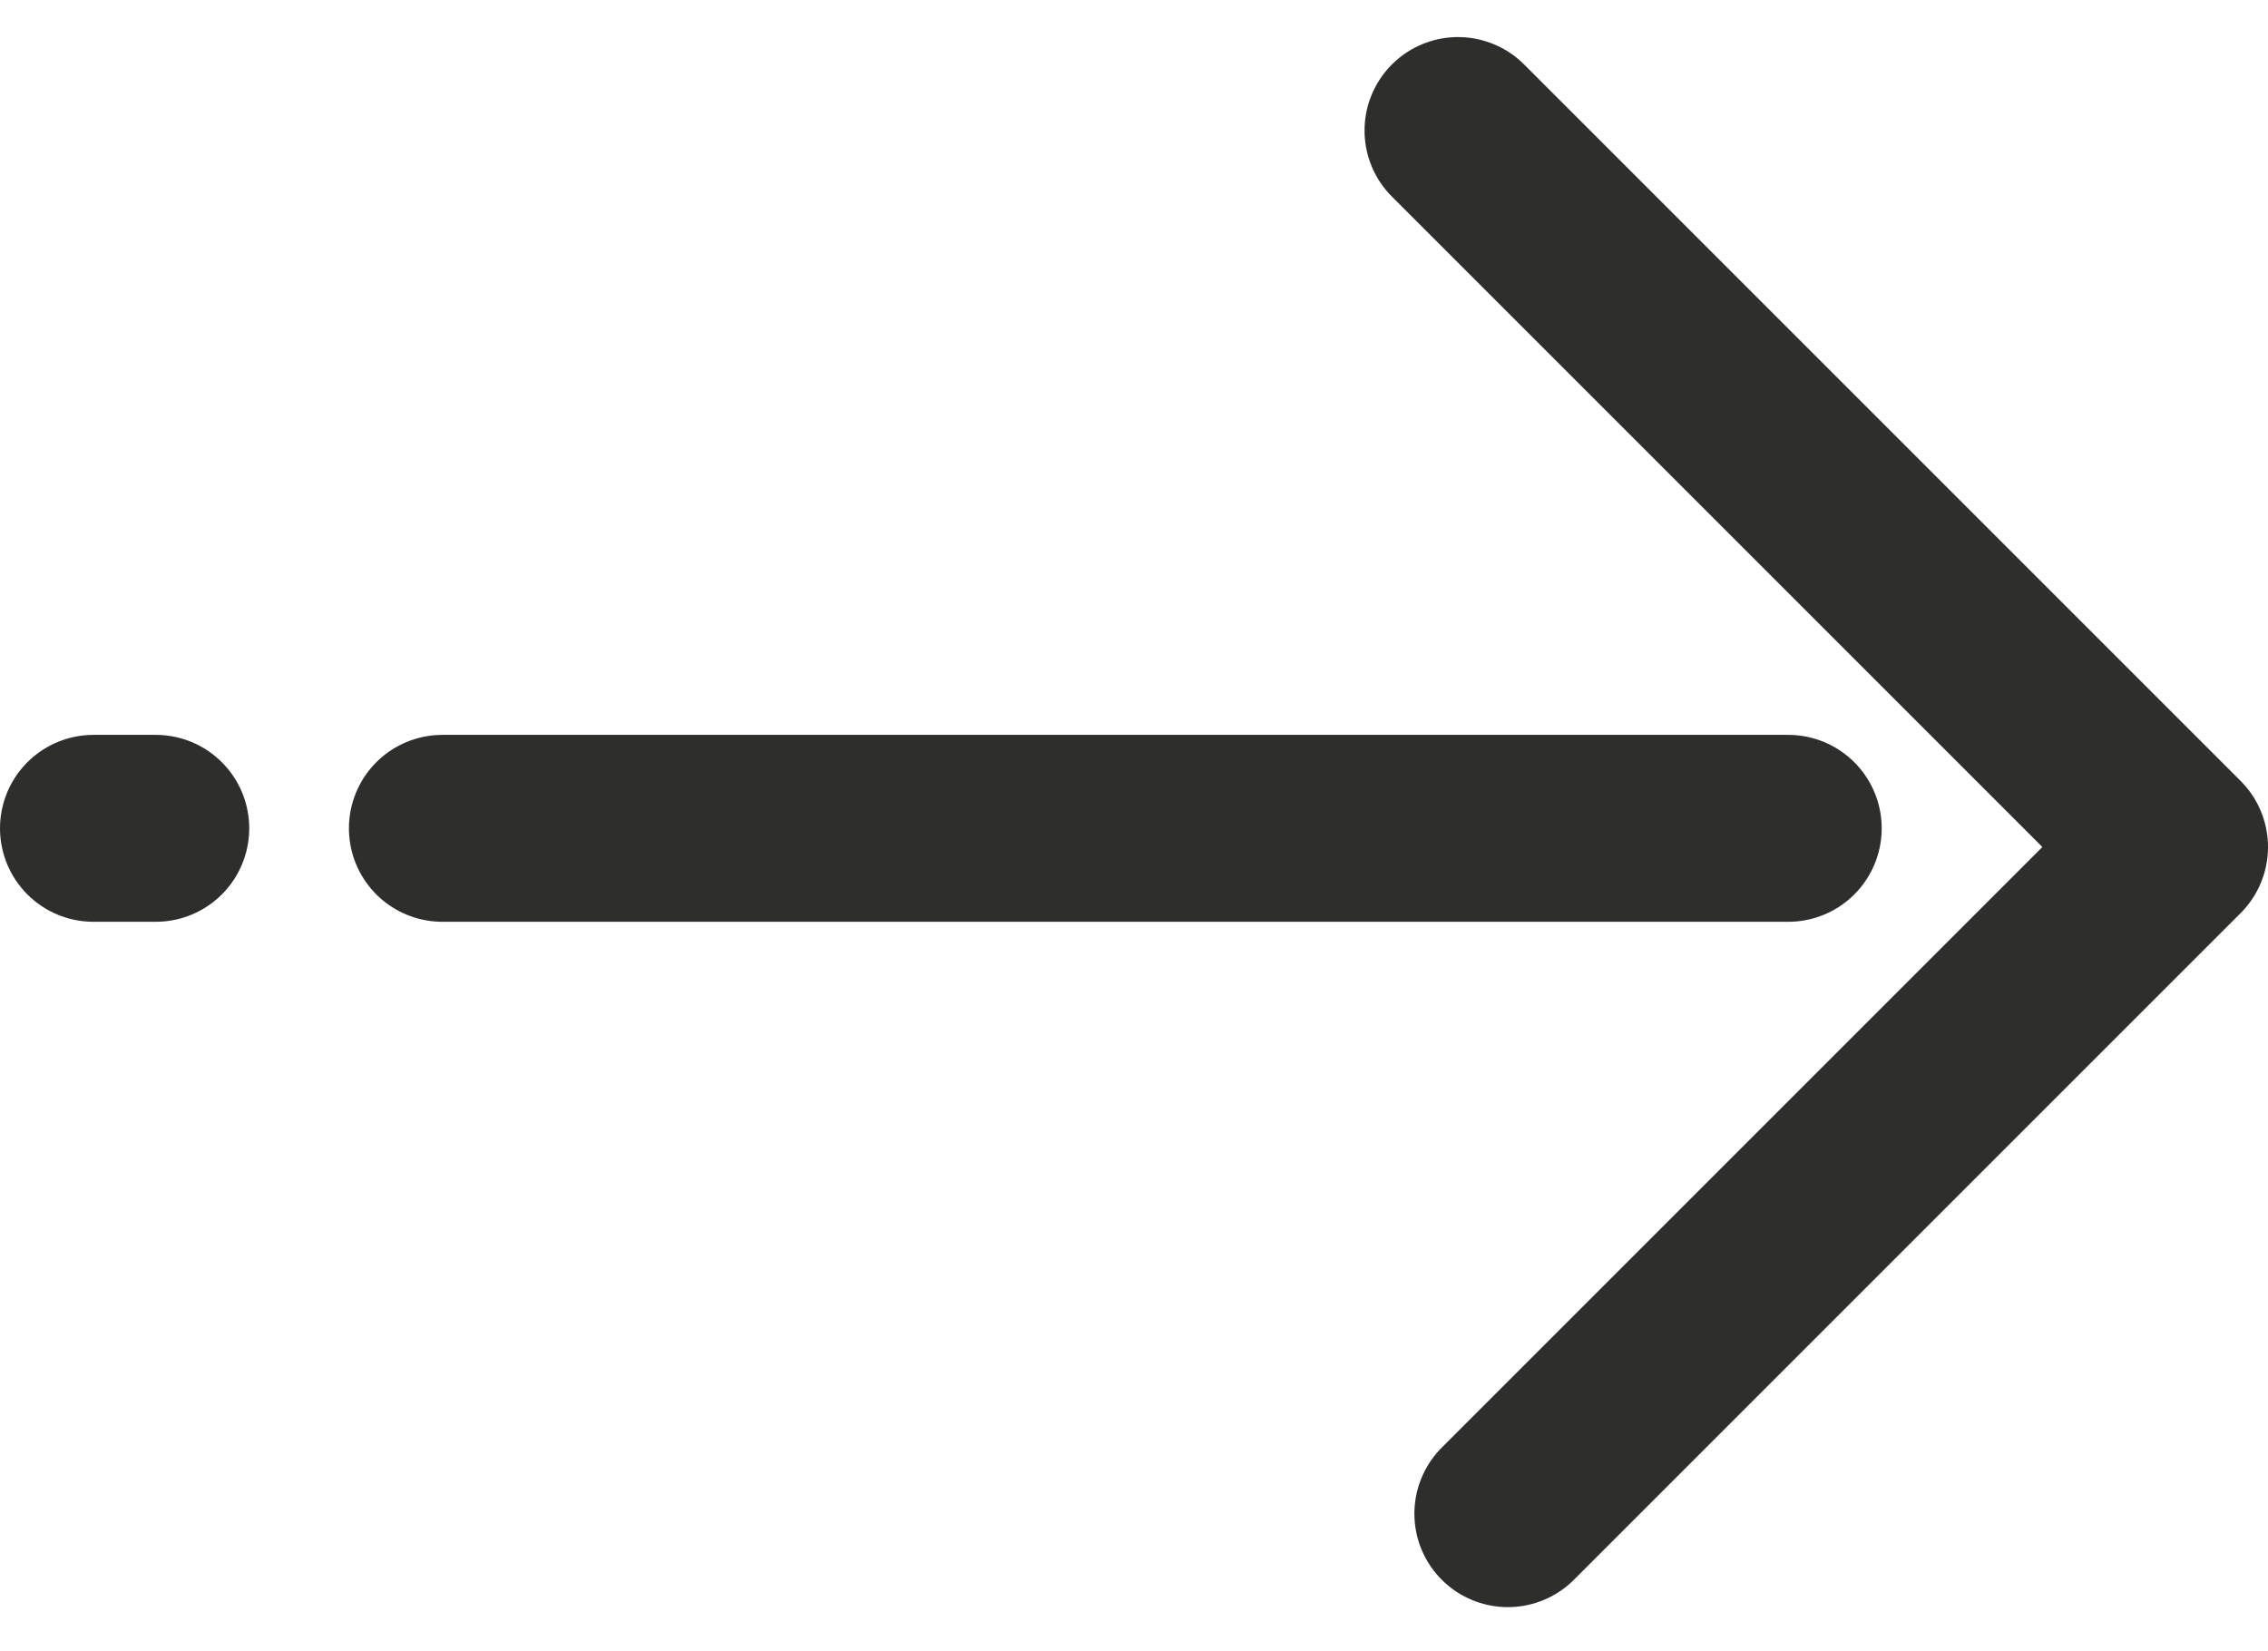 <?xml version="1.0" encoding="utf-8"?>
<!-- Generator: Adobe Illustrator 26.3.1, SVG Export Plug-In . SVG Version: 6.00 Build 0)  -->
<svg version="1.1" id="Calque_1" xmlns="http://www.w3.org/2000/svg" xmlns:xlink="http://www.w3.org/1999/xlink" x="0px" y="0px"
	 viewBox="0 0 36.4 26.5" style="enable-background:new 0 0 36.4 26.5;" xml:space="preserve">
<style type="text/css">
	.st0{opacity:0.998;}
	.st1{fill:none;stroke:#2E2E2D;stroke-width:3;stroke-linecap:round;stroke-linejoin:round;}
</style>
<g id="Groupe_1723" transform="translate(-1393.5 -713.605)" class="st0">
	<line id="Ligne_146" class="st1" x1="1400.6" y1="726.9" x2="1422.2" y2="726.9"/>
	<line id="Ligne_147" class="st1" x1="1395" y1="726.9" x2="1396" y2="726.9"/>
	<path id="Tracé_62" class="st1" d="M1416.9,715.7l11.5,11.5l-10.7,10.7"/>
</g>
</svg>
